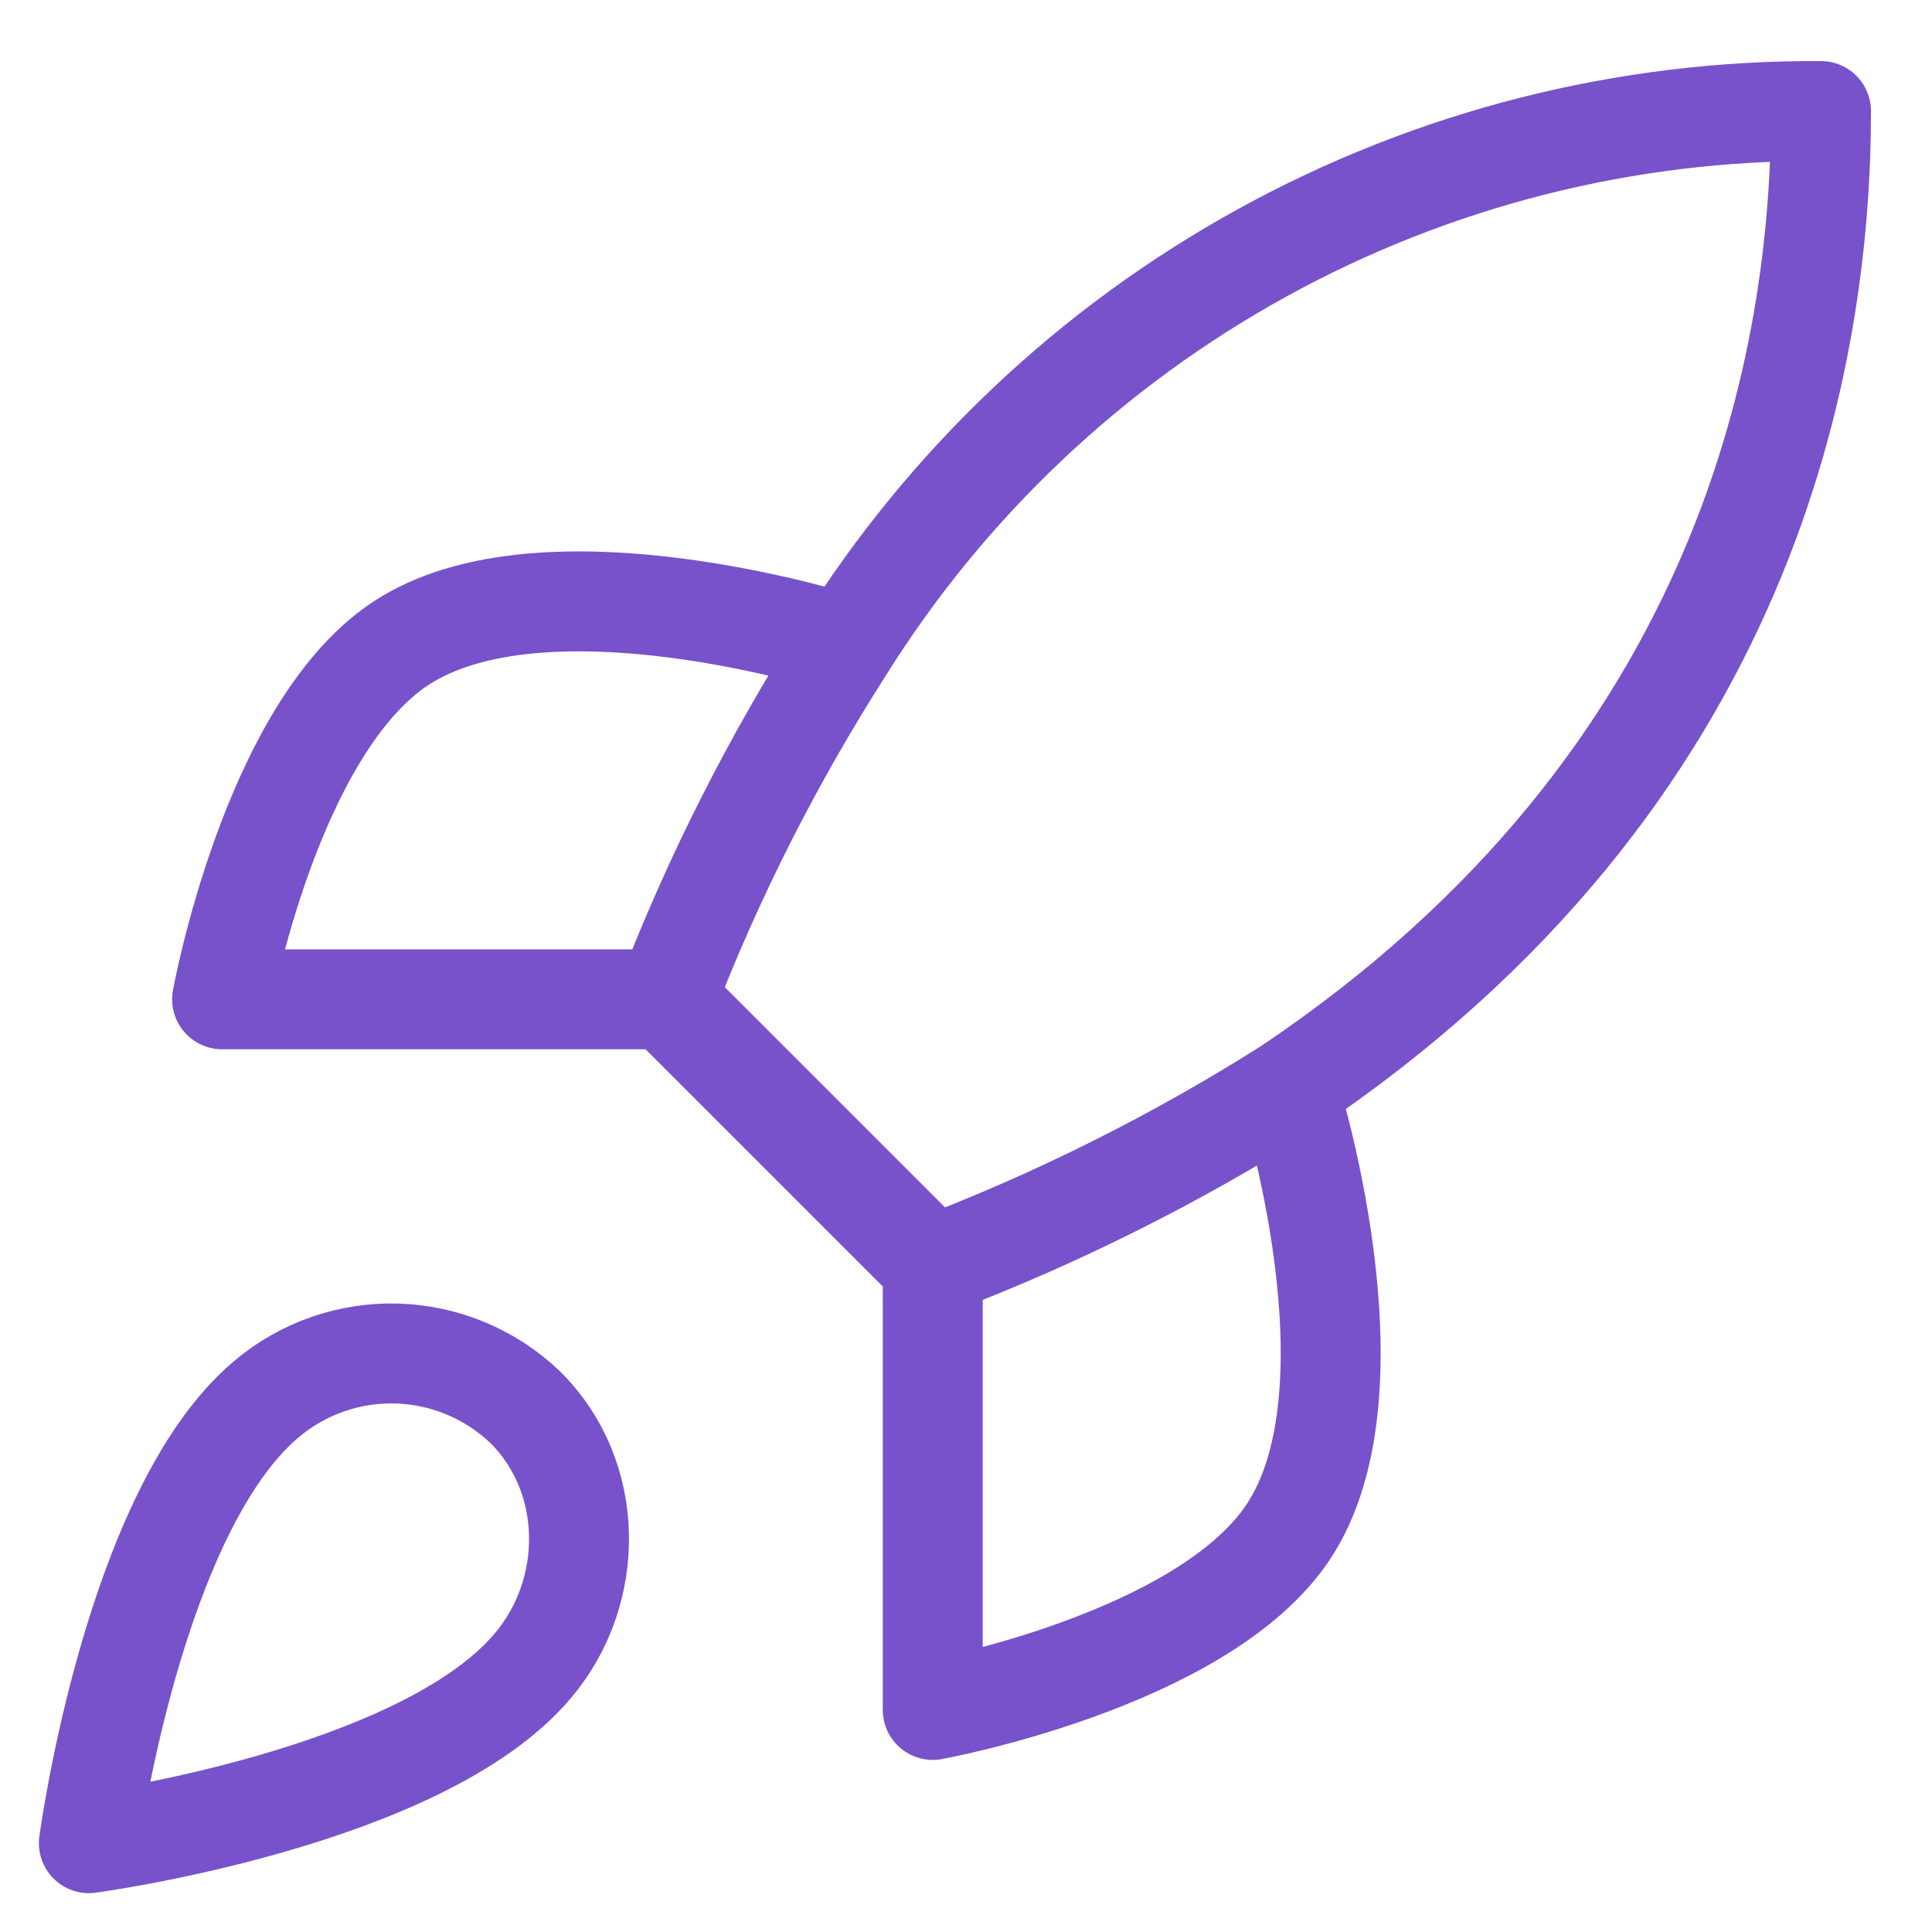 <svg width="29" height="29" viewBox="0 0 29 29" fill="none" xmlns="http://www.w3.org/2000/svg">
<path d="M14.001 19L10.001 15M14.001 19C15.863 18.292 17.65 17.398 19.334 16.333M14.001 19V25.667C14.001 25.667 18.041 24.933 19.334 23C20.774 20.84 19.334 16.333 19.334 16.333M10.001 15C10.71 13.159 11.604 11.395 12.667 9.733C14.221 7.249 16.384 5.204 18.951 3.792C21.518 2.38 24.404 1.648 27.334 1.667C27.334 5.293 26.294 11.667 19.334 16.333M10.001 15H3.334C3.334 15 4.067 10.96 6.001 9.667C8.161 8.227 12.667 9.667 12.667 9.667M4.001 21C2.001 22.68 1.334 27.667 1.334 27.667C1.334 27.667 6.321 27 8.001 25C8.947 23.88 8.934 22.16 7.881 21.12C7.362 20.625 6.68 20.34 5.964 20.317C5.248 20.295 4.548 20.538 4.001 21Z" stroke="#7852CA" stroke-width="1.5" stroke-linecap="round" stroke-linejoin="round"/>
</svg>
